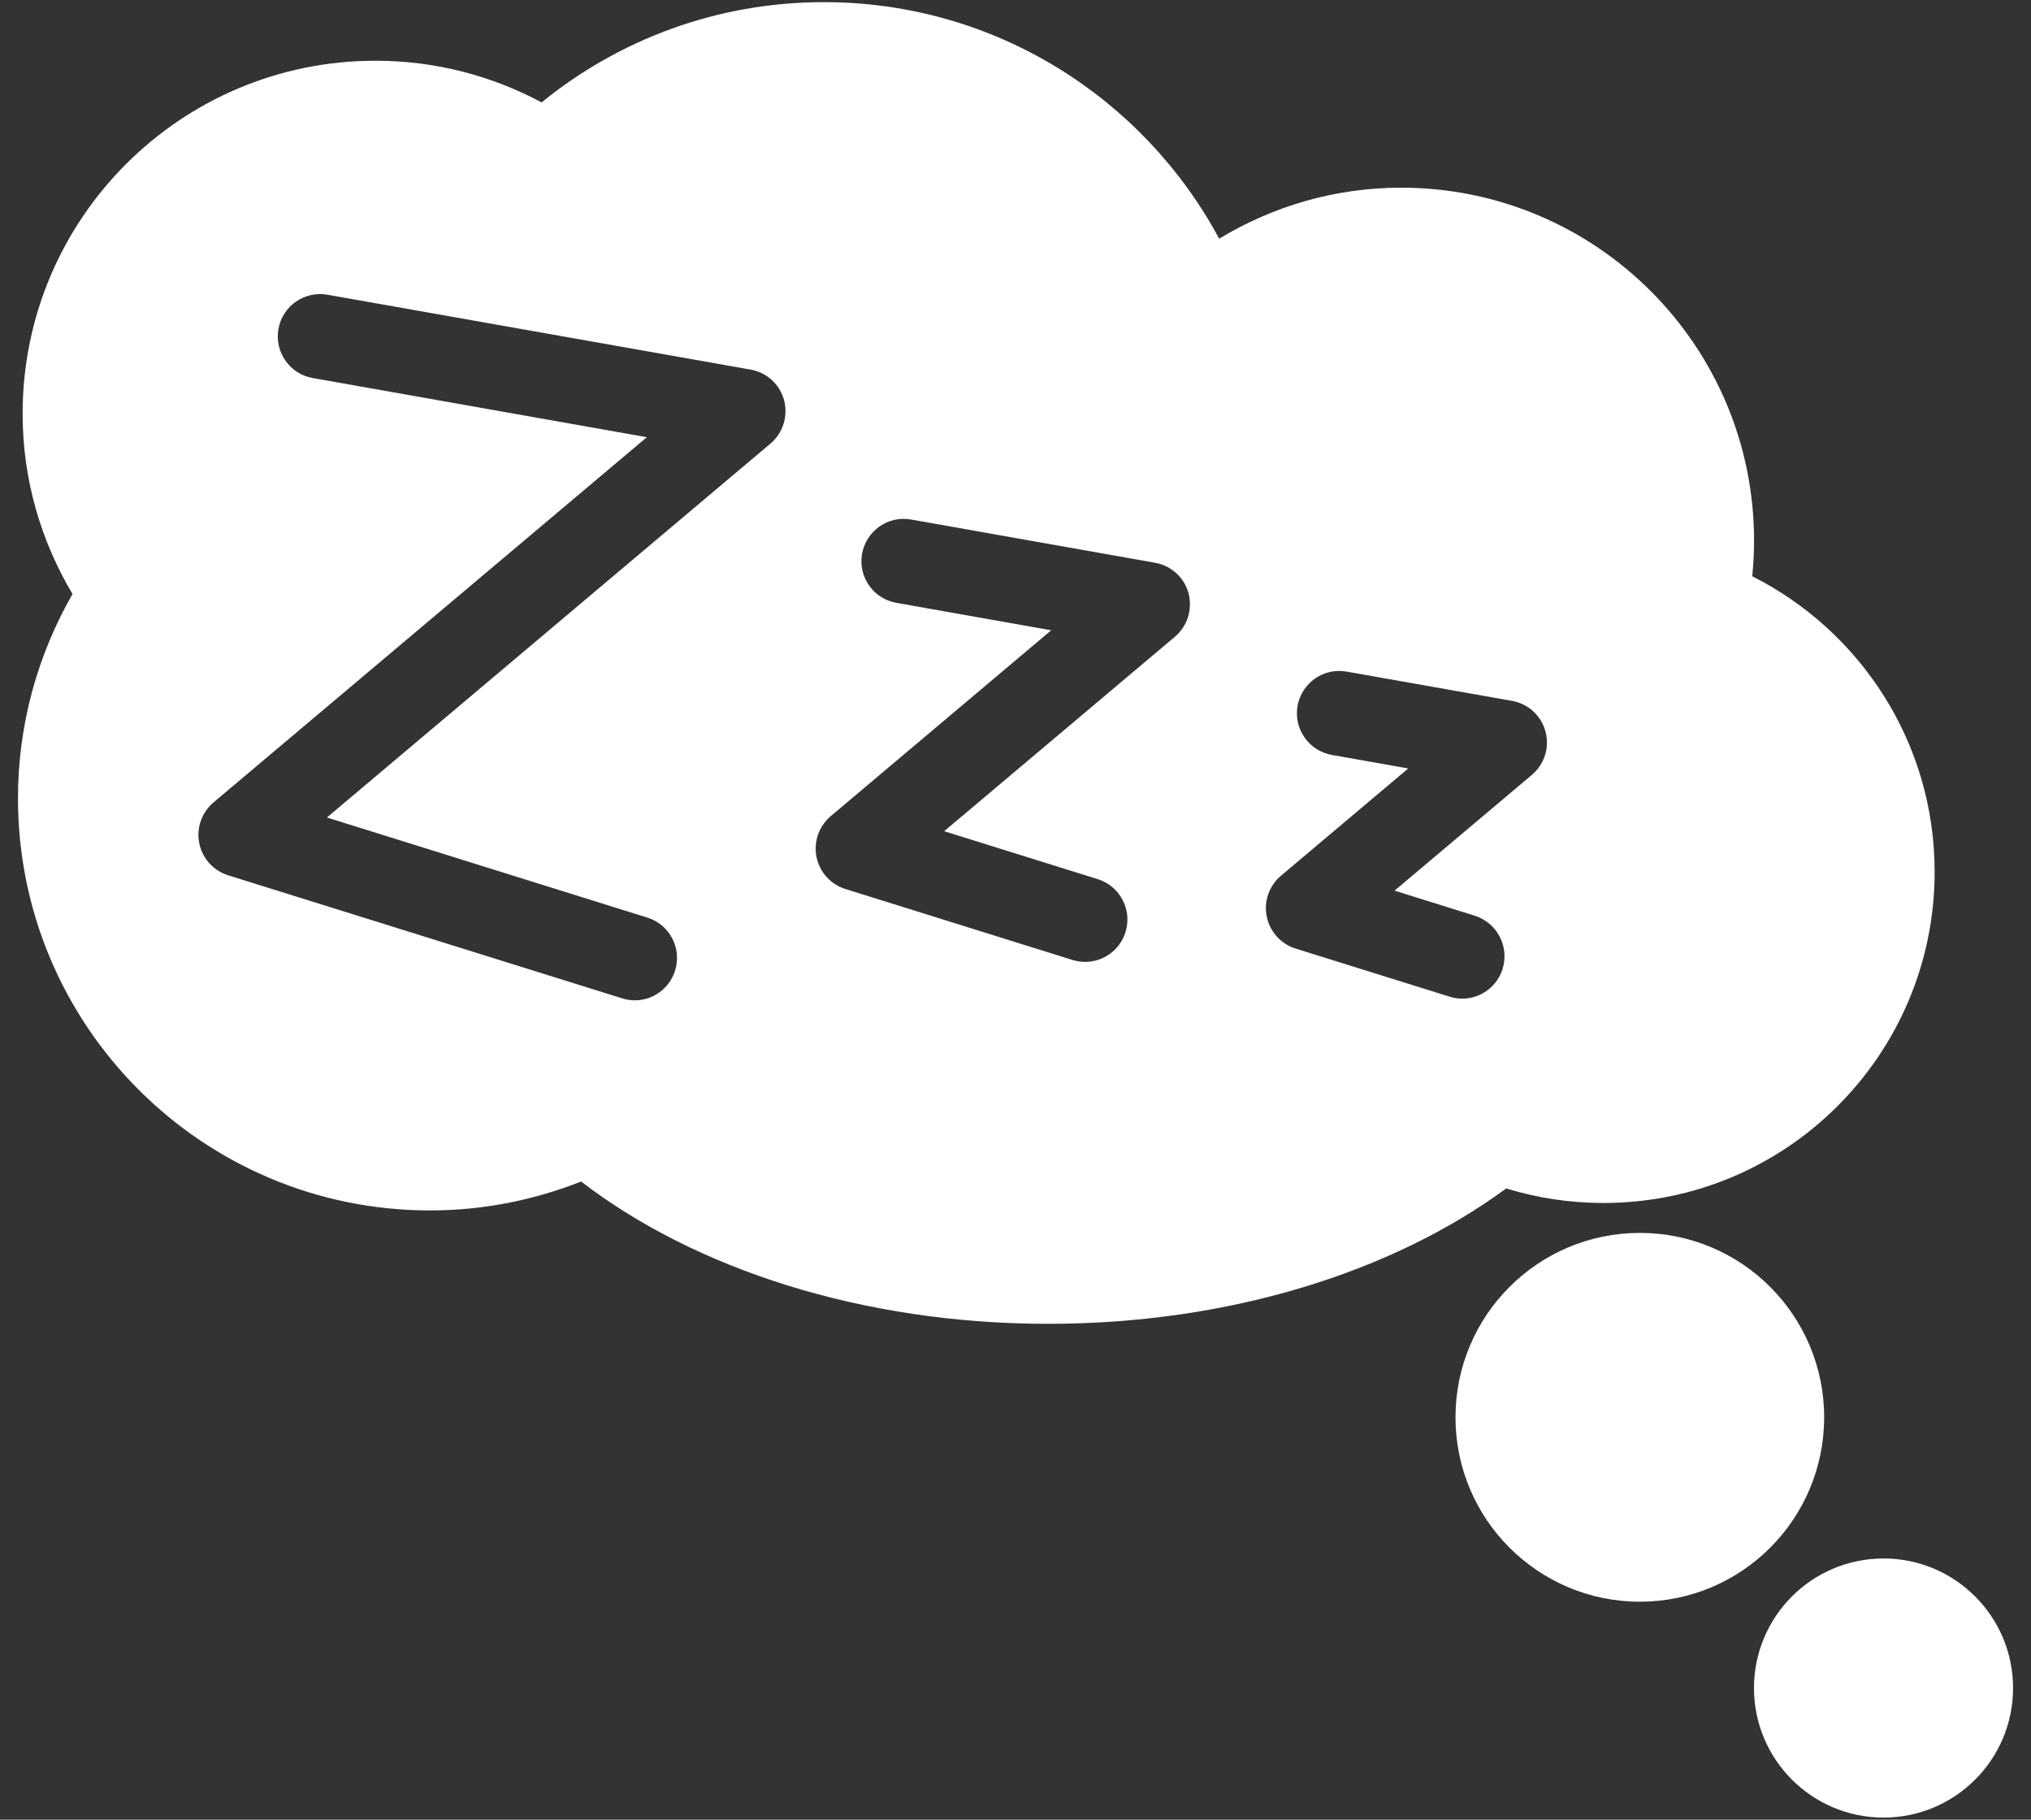 <svg xmlns="http://www.w3.org/2000/svg" fill="none" viewBox="0 0 96 86" height="86" width="96">
<rect x="0" y="0" width="96" height="86" fill="#333333" stroke="none"/>
<path fill="white" d="M86.223 66.984C86.223 71.796 82.325 75.699 77.512 75.699C72.7 75.699 68.797 71.796 68.797 66.984C68.797 62.172 72.7 58.269 77.512 58.269C82.325 58.269 86.223 62.172 86.223 66.984Z"></path>
<path fill="white" d="M95.152 79.781C95.152 83.16 92.41 85.902 89.031 85.902C85.648 85.902 82.906 83.16 82.906 79.781C82.906 76.398 85.648 73.656 89.031 73.656C92.41 73.656 95.152 76.398 95.152 79.781Z"></path>
<path fill="white" d="M75.793 56.855C84.438 56.855 91.445 49.847 91.445 41.203C91.445 35.09 87.929 29.808 82.824 27.234C82.879 26.679 82.91 26.121 82.91 25.55C82.91 16.34 75.441 8.87 66.23 8.87C63.078 8.87 60.14 9.761 57.628 11.281C54.046 4.624 47.026 0.101 38.944 0.101C33.886 0.101 29.241 1.878 25.6 4.839C23.256 3.585 20.589 2.87 17.749 2.87C8.538 2.87 1.069 10.339 1.069 19.554C1.069 22.671 1.94 25.578 3.428 28.074C1.795 30.921 0.85 34.214 0.85 37.73C0.85 48.488 9.569 57.207 20.327 57.207C22.85 57.207 25.253 56.715 27.468 55.84C32.827 59.957 40.726 62.566 49.546 62.566C58.132 62.566 65.851 60.097 71.194 56.168C72.647 56.613 74.19 56.855 75.791 56.855L75.793 56.855ZM36.414 20.968L15.453 38.636L30.598 43.367C31.653 43.695 32.239 44.816 31.91 45.87C31.645 46.726 30.856 47.277 30.004 47.277C29.805 47.277 29.606 47.245 29.407 47.183L10.782 41.367C10.086 41.148 9.563 40.57 9.418 39.851C9.274 39.136 9.532 38.398 10.09 37.925L30.574 20.663L14.781 17.866C13.695 17.675 12.969 16.636 13.16 15.55C13.352 14.464 14.387 13.737 15.48 13.929L35.48 17.468C36.246 17.605 36.863 18.167 37.062 18.917C37.258 19.671 37.008 20.468 36.414 20.968ZM55.531 30.097L44.629 39.284L51.887 41.55C52.941 41.878 53.527 43.003 53.199 44.054C52.934 44.909 52.145 45.46 51.293 45.46C51.094 45.46 50.895 45.429 50.696 45.37L39.958 42.015C39.262 41.796 38.739 41.218 38.594 40.499C38.45 39.784 38.708 39.046 39.266 38.573L49.688 29.788L42.368 28.491C41.282 28.3 40.555 27.261 40.747 26.175C40.942 25.089 41.969 24.358 43.067 24.554L54.598 26.597C55.364 26.733 55.981 27.296 56.18 28.046C56.375 28.8 56.125 29.597 55.531 30.097ZM71.023 45.792C70.757 46.647 69.968 47.198 69.117 47.198C68.918 47.198 68.718 47.167 68.519 47.104L61.238 44.831C60.543 44.612 60.019 44.034 59.875 43.315C59.73 42.6 59.988 41.862 60.547 41.389L66.562 36.319L62.953 35.679C61.867 35.487 61.14 34.448 61.332 33.362C61.527 32.276 62.558 31.546 63.652 31.741L71.468 33.124C72.234 33.261 72.851 33.823 73.05 34.573C73.254 35.323 73.004 36.12 72.41 36.62L65.918 42.093L69.714 43.28C70.765 43.616 71.351 44.737 71.023 45.792Z"></path>
</svg>
